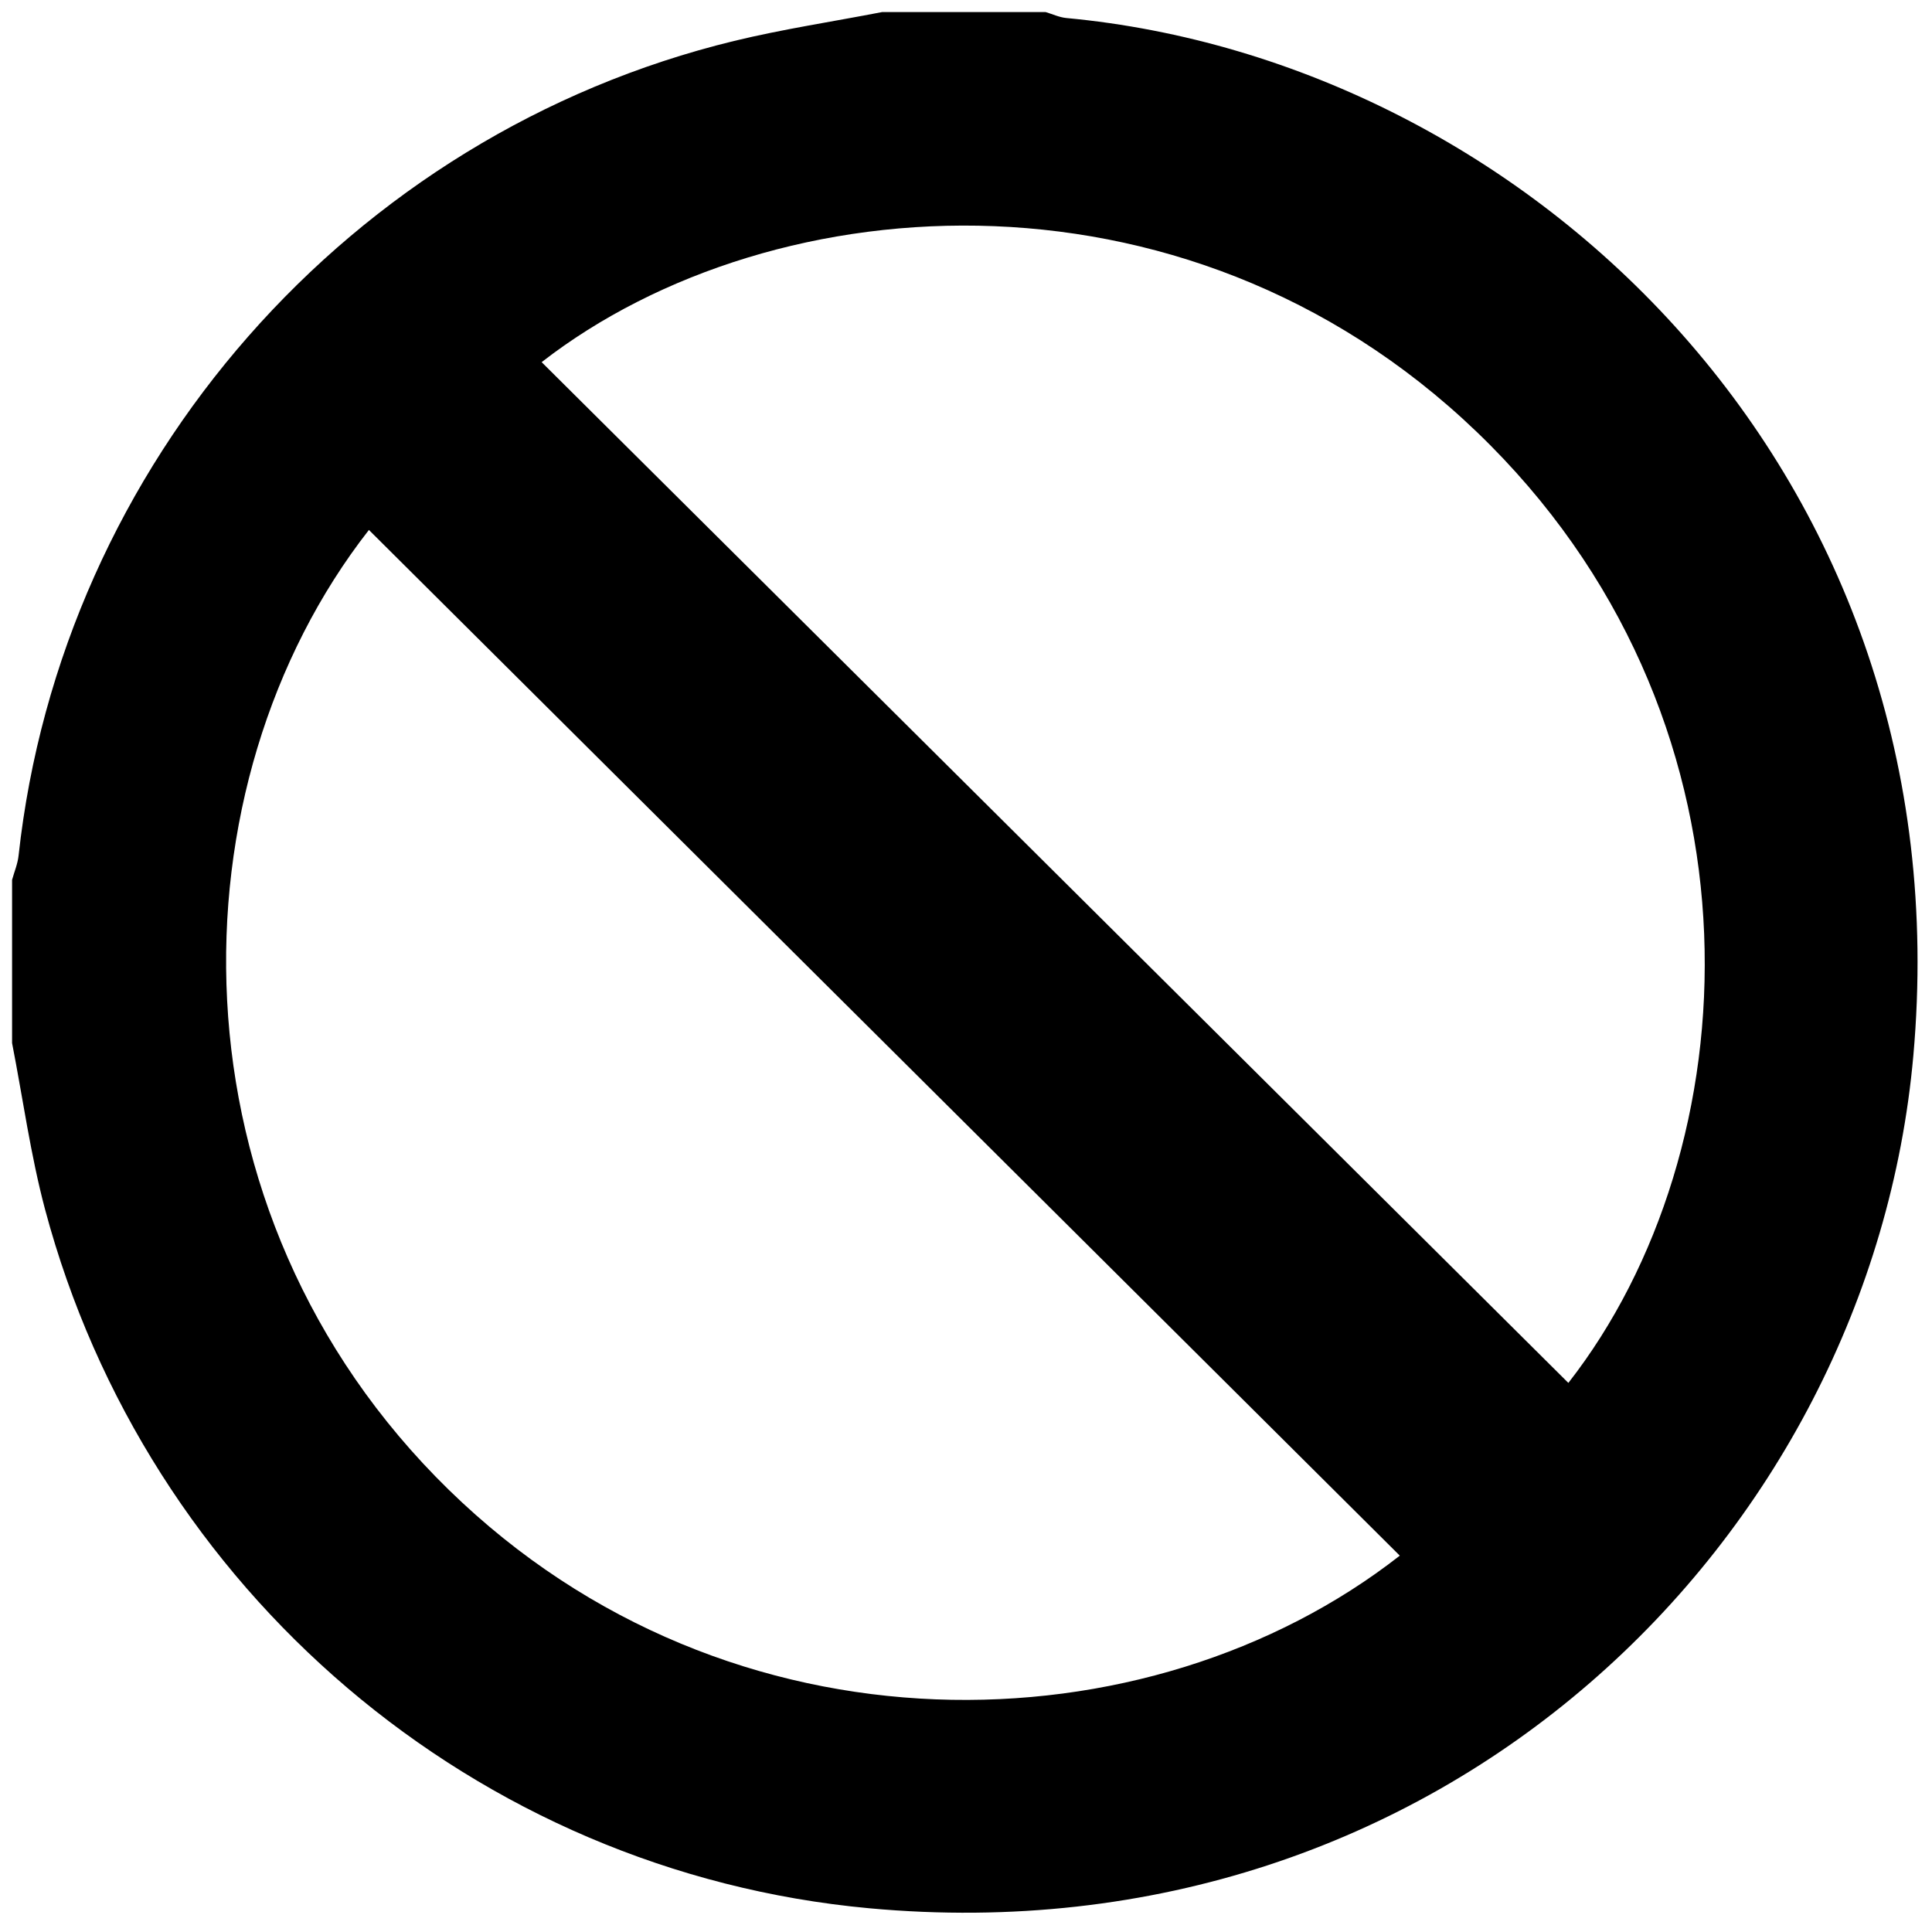 <svg xmlns="http://www.w3.org/2000/svg" class="svg-pictogram svg-pictogram--forbidden" viewBox="0 0 100 100"><path d="M.625 53.988v-8.446c.115-.417.29-.828.336-1.253C3.176 23.997 18.117 6.953 37.994 2.12 40.52 1.508 43.1 1.12 45.655.625h8.467c.358.106.71.274 1.074.308 23.89 2.227 46.527 23.582 43.838 53.71-2.23 24.998-24.4 46.86-54.05 44.128C24.593 96.89 7.59 82.306 2.33 62.59c-.75-2.82-1.145-5.733-1.705-8.602zM72.453 80.52L19.095 27.43C8.812 40.588 8.427 62.663 23.237 77.12c14.544 14.196 36.214 13.573 49.216 3.4zM28.035 18.744l53.143 52.835c9.434-12.074 10.656-33.73-4.04-48.534-15.03-15.136-37.042-13.665-49.103-4.3z"/></svg>
